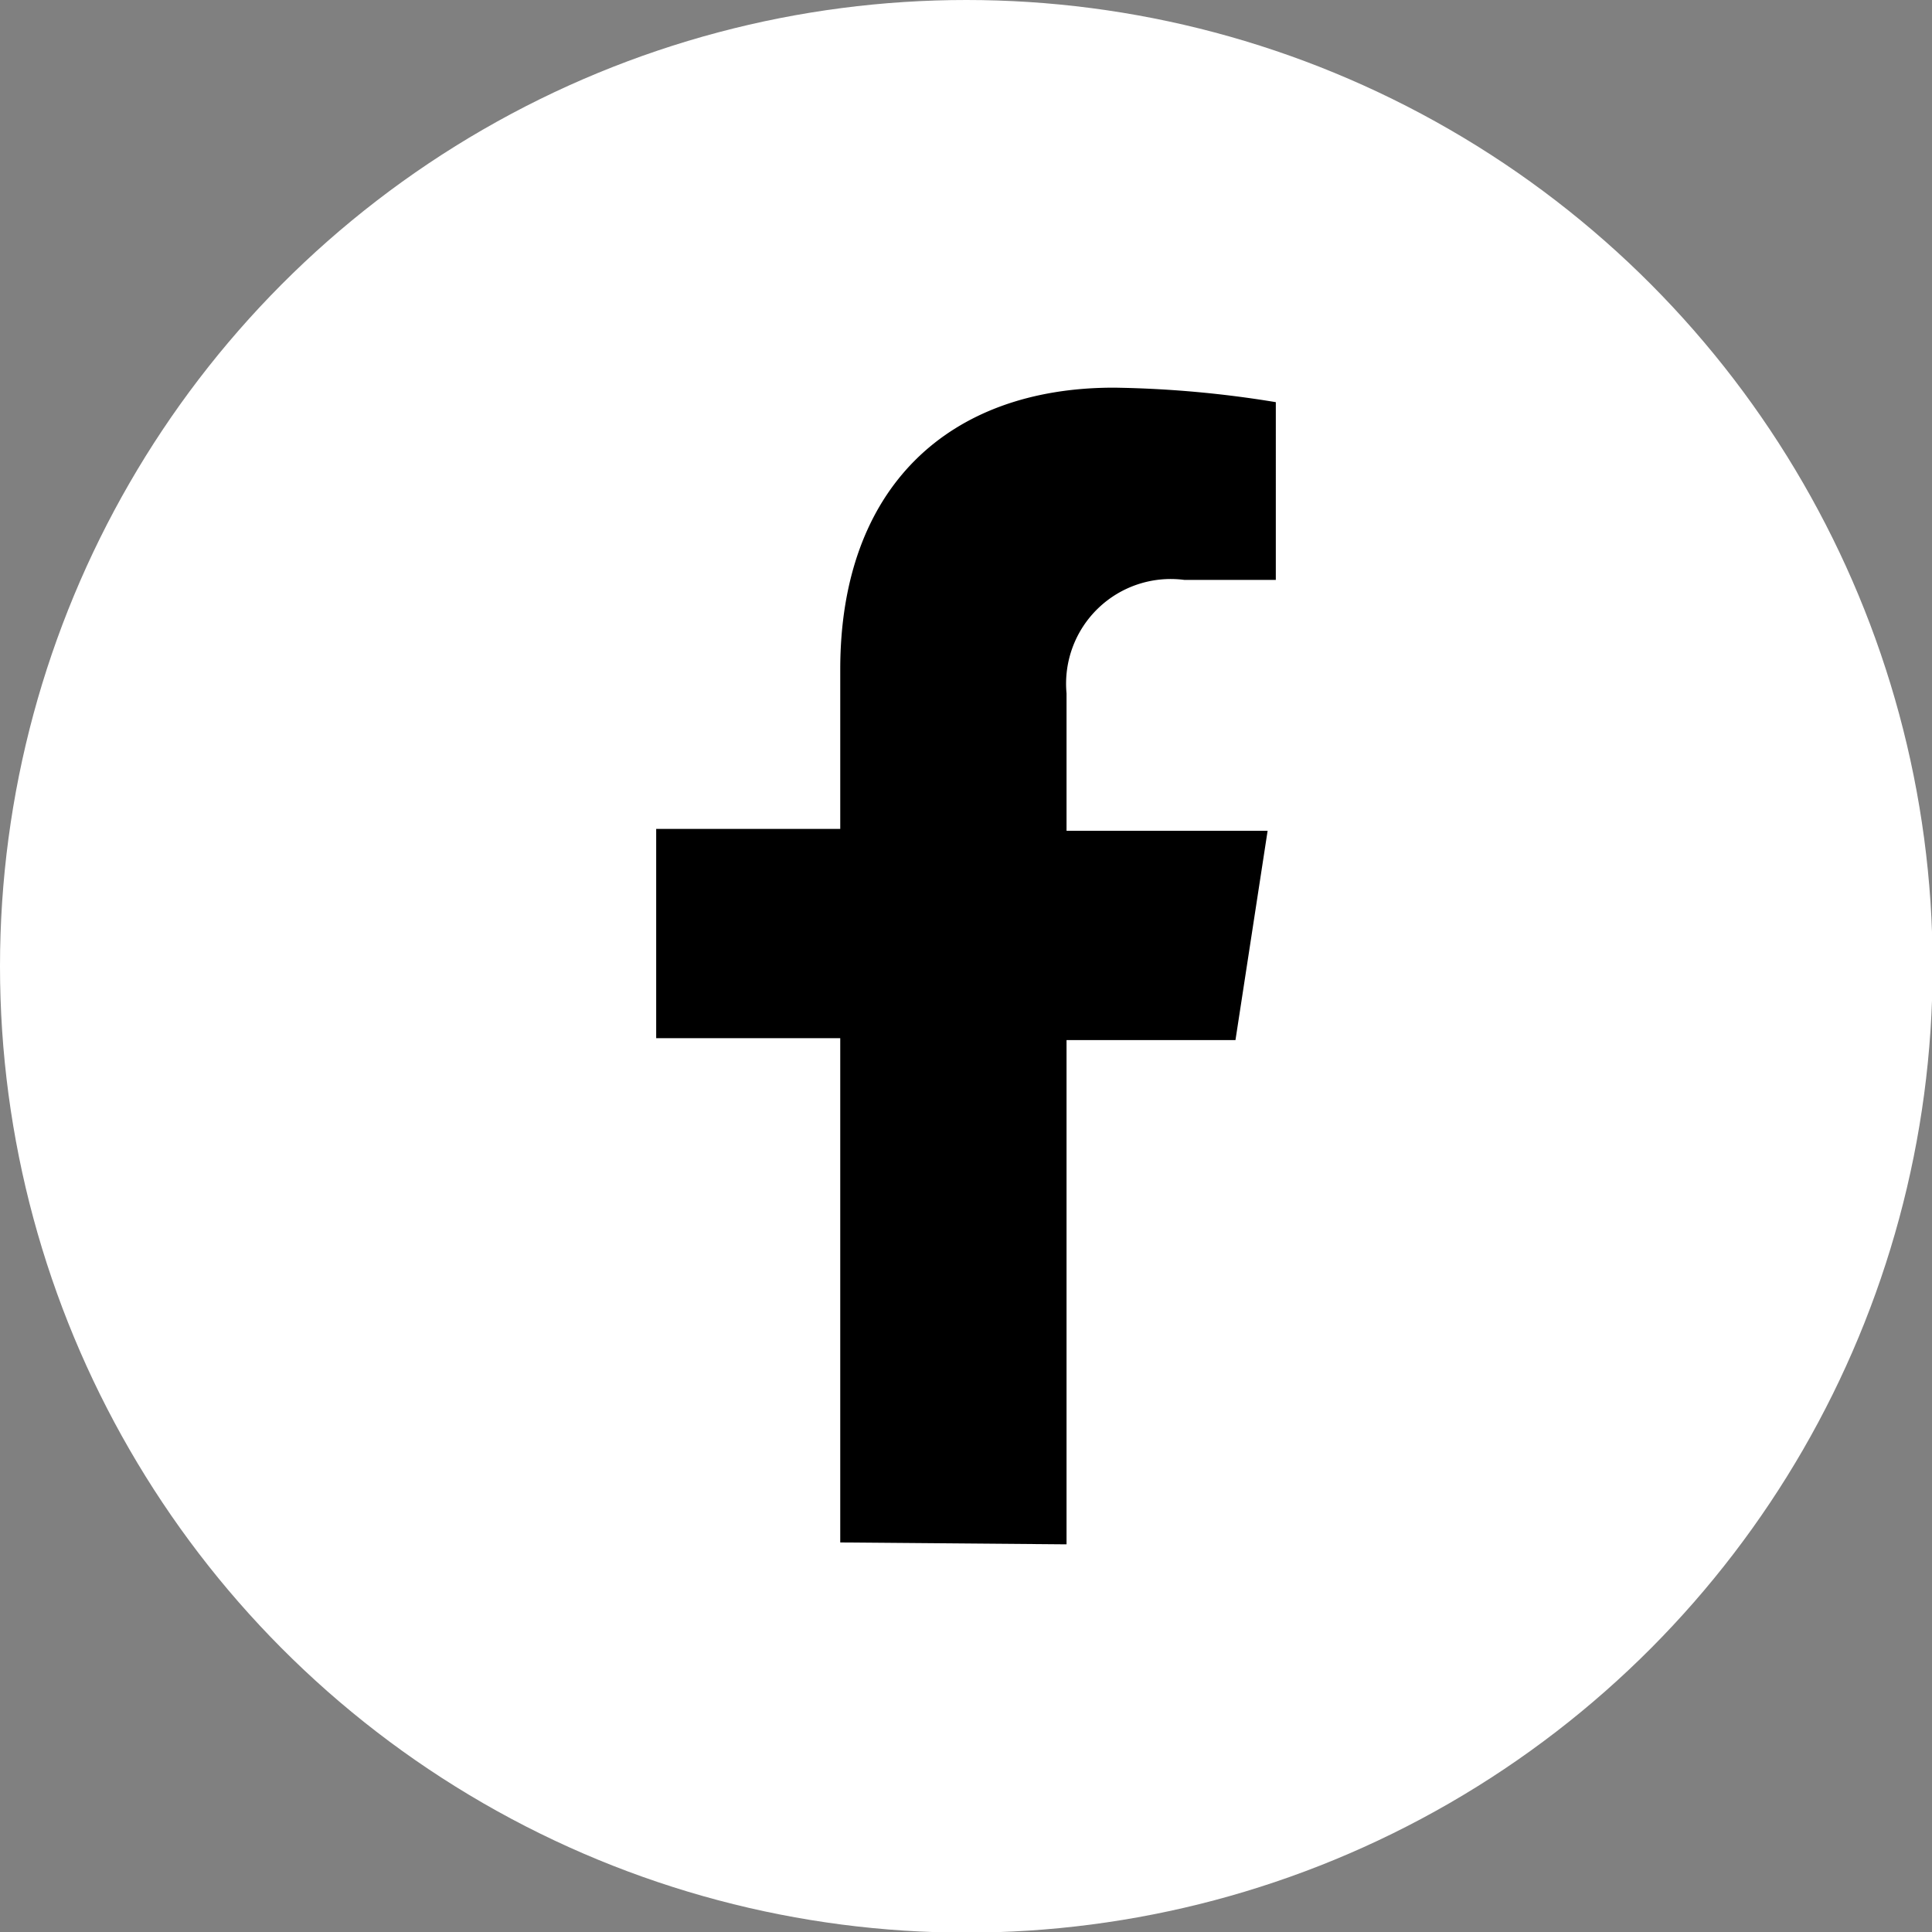 <svg id="Layer_1" data-name="Layer 1" xmlns="http://www.w3.org/2000/svg" viewBox="0 0 30.65 30.65"><rect x="0" y="0" width="30.65" height="30.65" fill="#808080" stroke="none"/><defs><style>.cls-1{fill:#fff;}</style></defs><circle class="cls-1" cx="15.33" cy="15.33" r="15.33"/><path d="M16.92,24.5v-8H19.6l.51-3.32H16.92V11a1.66,1.66,0,0,1,1.87-1.8h1.45V6.38a17.16,17.16,0,0,0-2.57-.23c-2.63,0-4.34,1.59-4.34,4.47v2.53H10.41v3.32h2.92v8Z"/></svg>